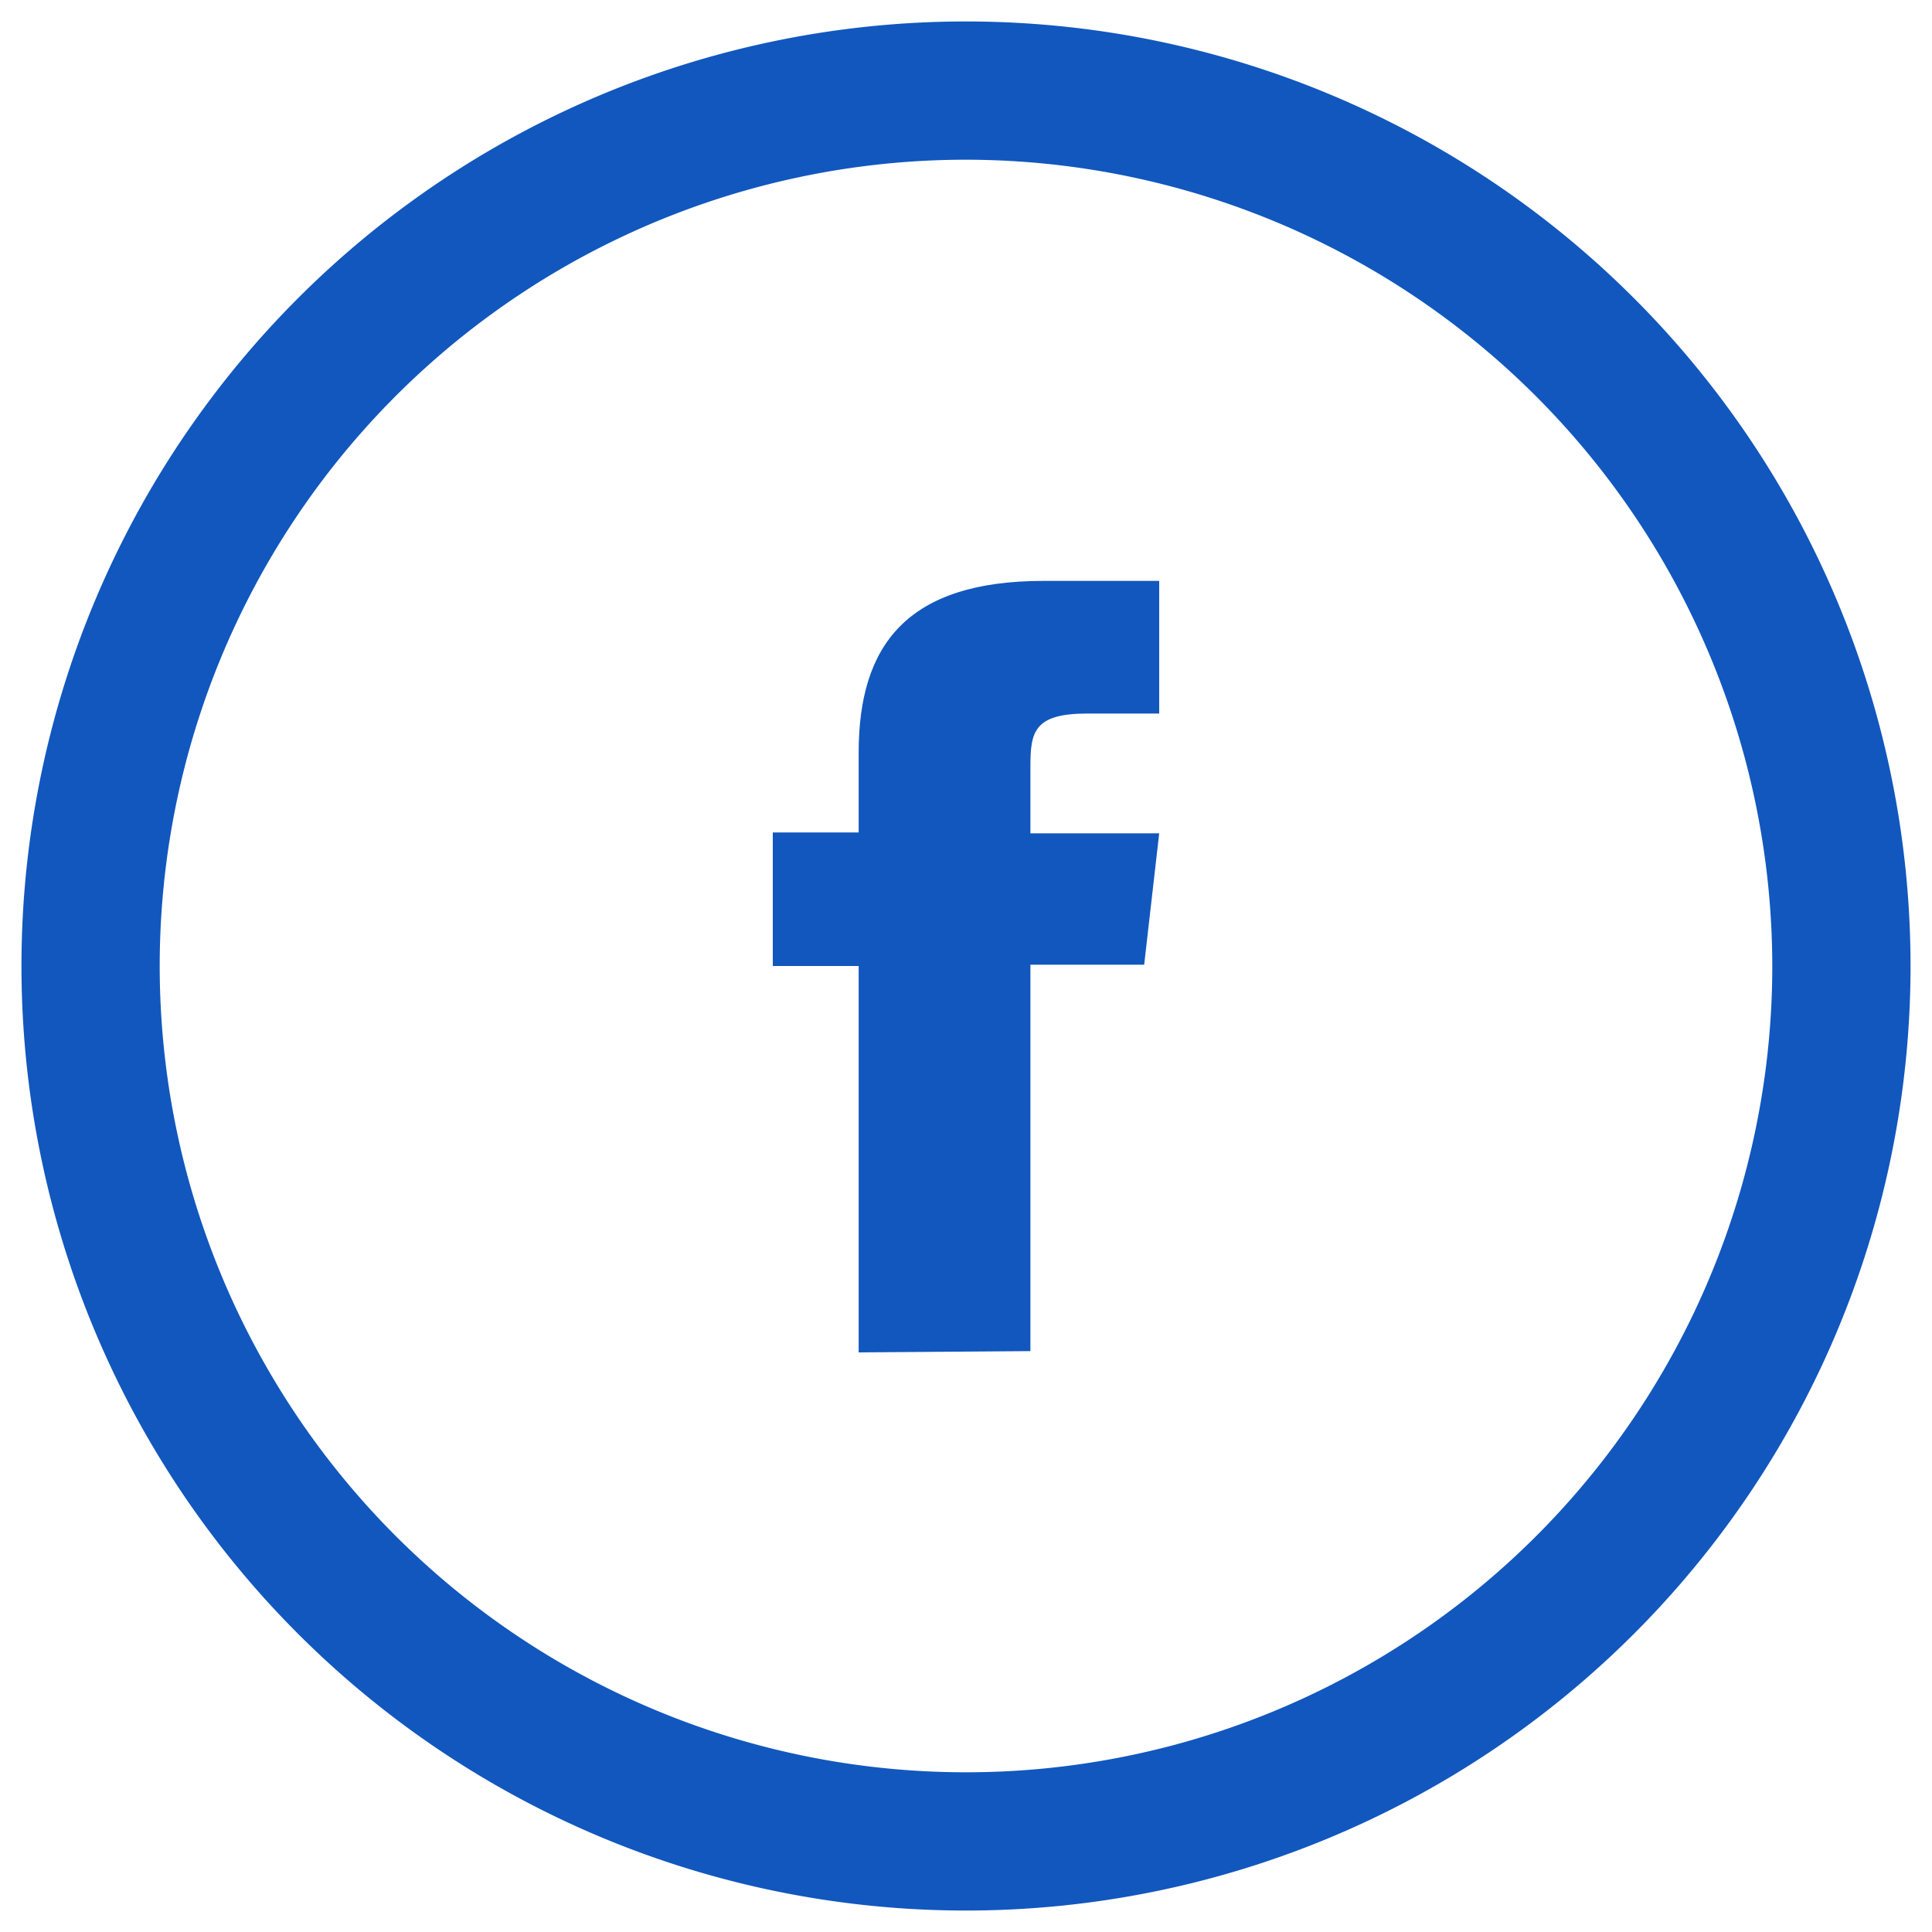 <svg id="Layer_1" data-name="Layer 1" xmlns="http://www.w3.org/2000/svg" viewBox="0 0 45 45"><defs><style>.cls-1{fill:#1157be}</style></defs><title>Artboard 2</title><g id="Page-1"><g id="Facebook"><path class="cls-1" d="M22.5 44.5a22 22 0 1 1 22-22 22 22 0 0 1-22 22zm0-40.78A18.78 18.78 0 1 0 41.28 22.5 18.8 18.8 0 0 0 22.5 3.72z" id="Oval-1"/></g></g><path class="cls-1" d="M24 31.47v-9h2.65l.35-3.06h-3v-1.55c0-.81.08-1.24 1.32-1.24H27v-3.09h-2.69c-3.19 0-4.31 1.5-4.31 4v1.86h-2v3.11h2v9z"/></svg>